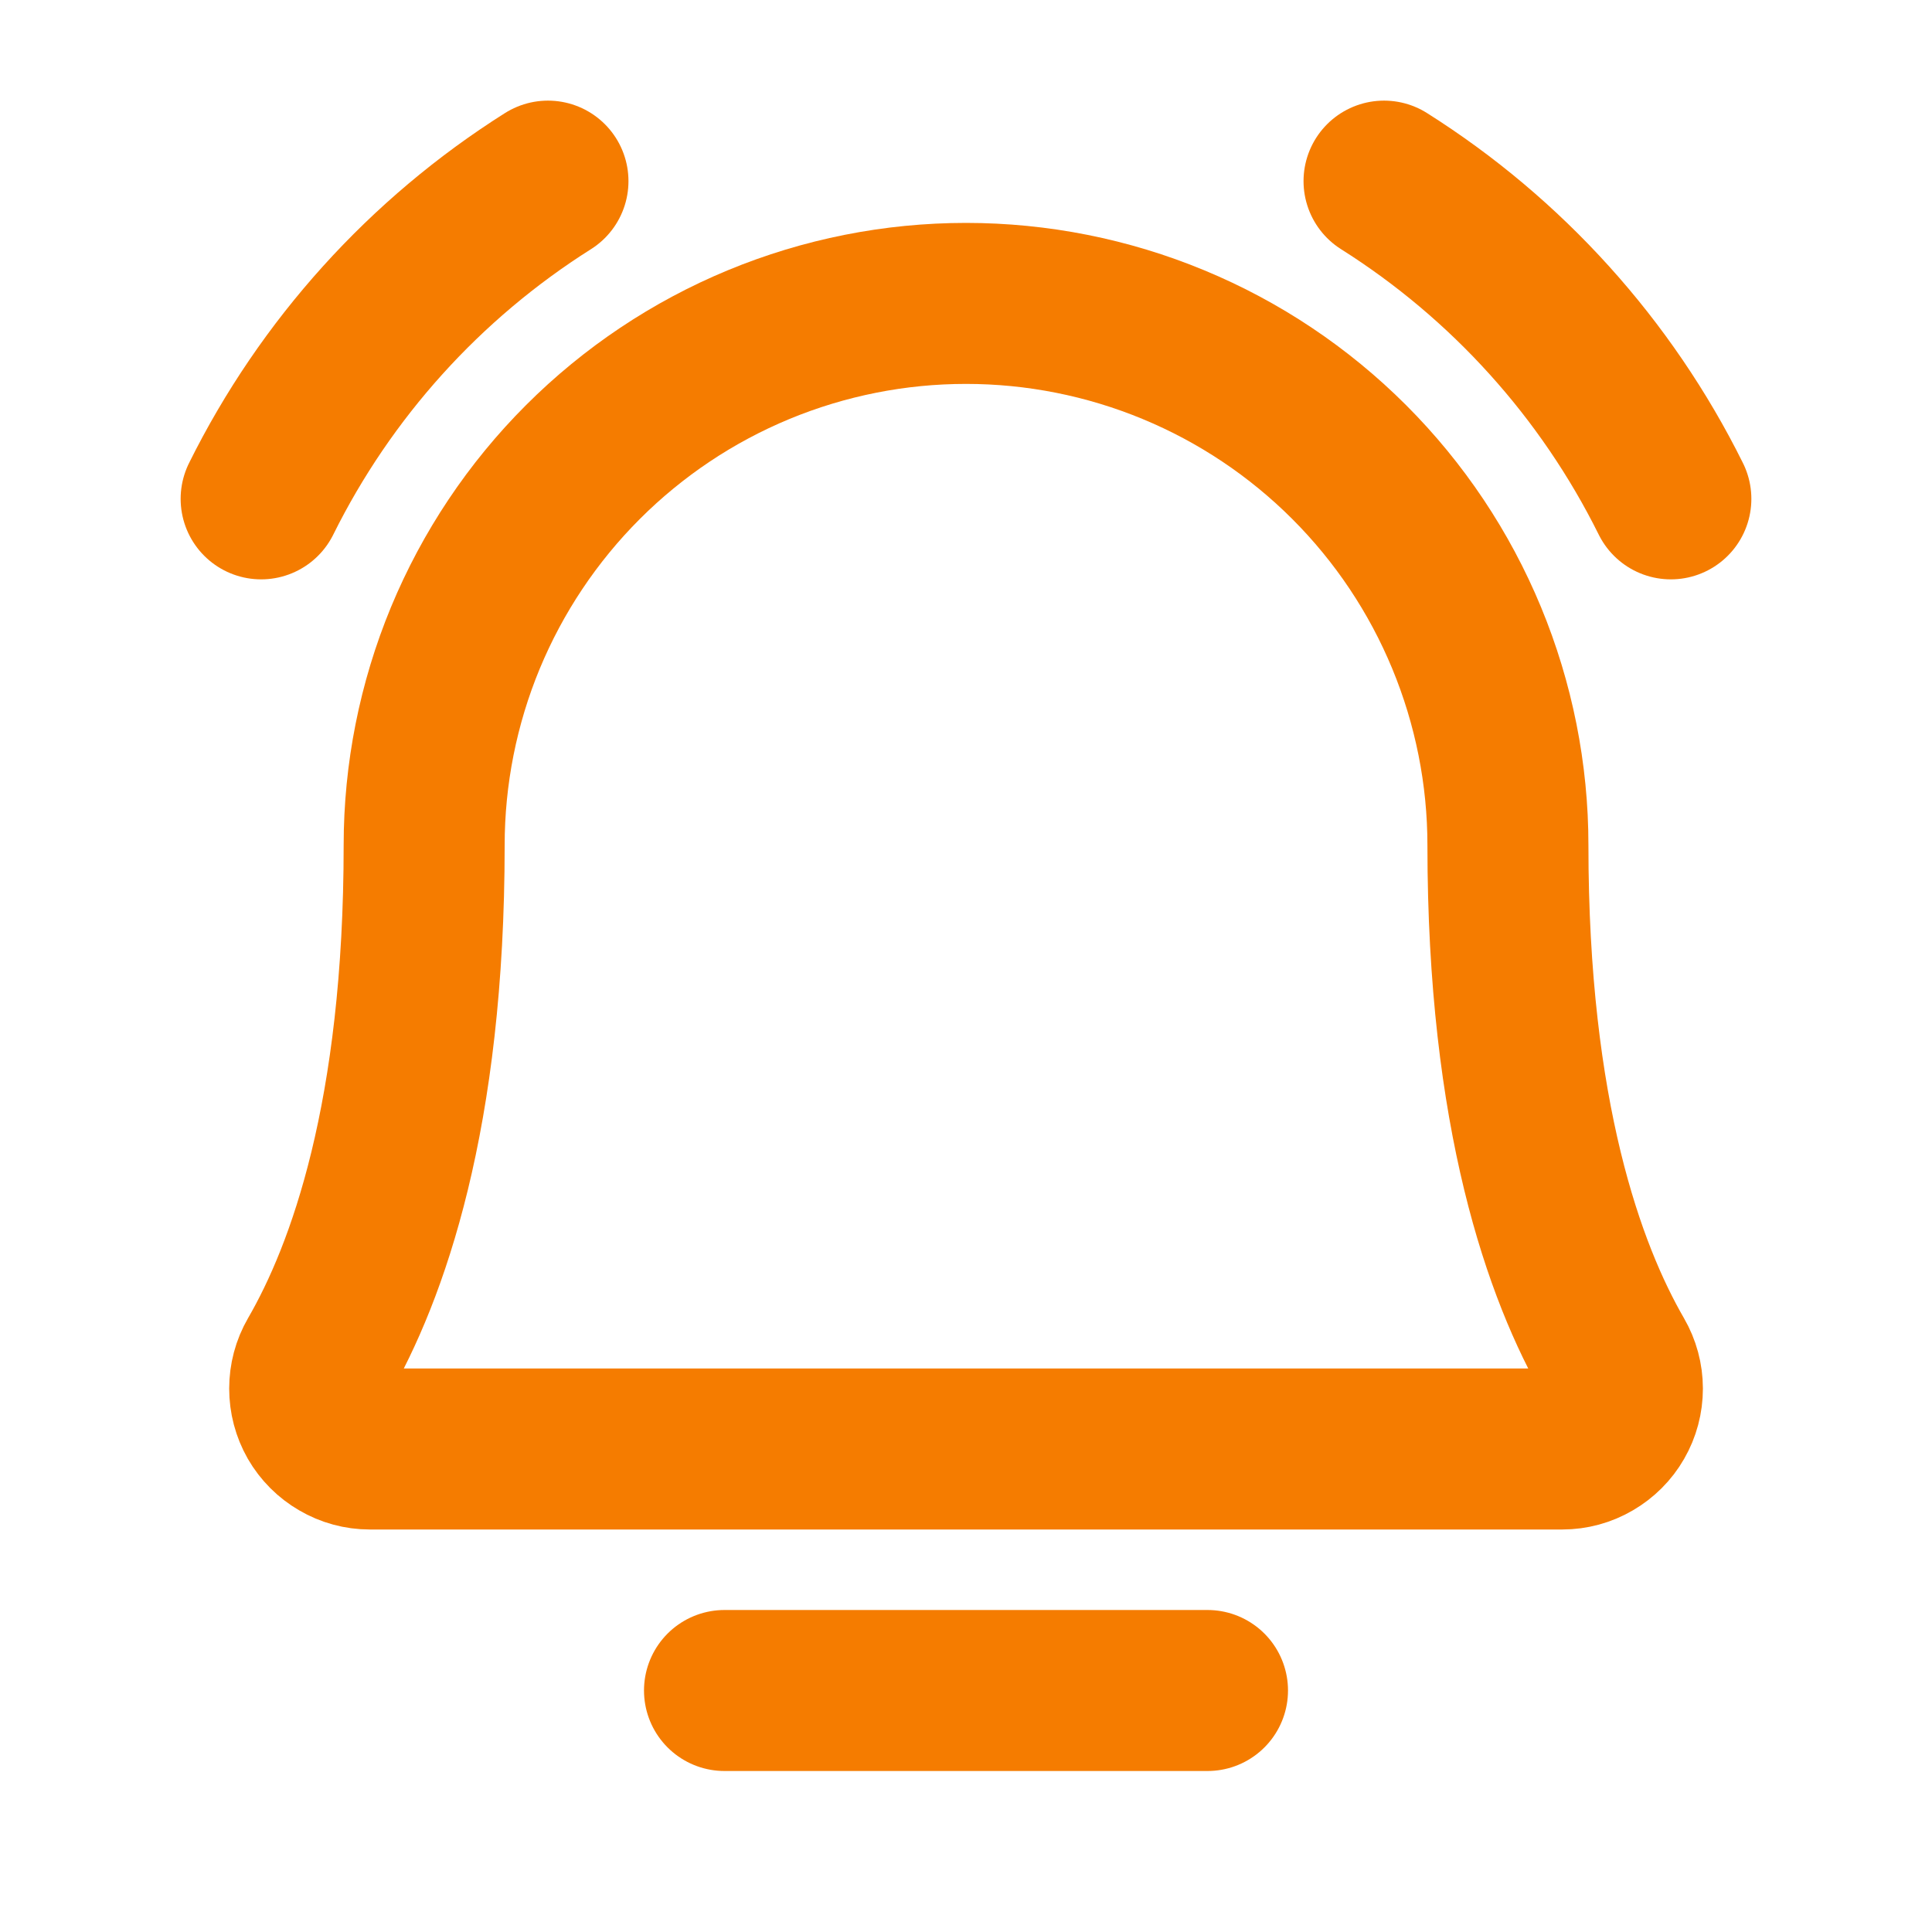 <svg width="24" height="24" viewBox="0 0 24 24" fill="none" xmlns="http://www.w3.org/2000/svg">
<path d="M9 21H15" stroke="#F57C00" stroke-width="2" stroke-linecap="round" stroke-linejoin="round"/>
<path d="M5.269 10.5C5.269 9.616 5.443 8.741 5.781 7.924C6.12 7.107 6.616 6.365 7.241 5.74C7.866 5.115 8.608 4.619 9.424 4.281C10.241 3.943 11.116 3.769 12 3.769C12.884 3.769 13.76 3.943 14.576 4.281C15.393 4.619 16.135 5.115 16.76 5.74C17.385 6.365 17.881 7.107 18.219 7.924C18.557 8.741 18.732 9.616 18.732 10.5V10.5C18.732 13.856 19.435 15.806 20.053 16.875C20.119 16.989 20.154 17.118 20.154 17.249C20.154 17.381 20.12 17.51 20.054 17.624C19.989 17.738 19.894 17.832 19.781 17.898C19.667 17.965 19.538 18 19.407 18H4.594C4.463 18 4.334 17.965 4.22 17.898C4.106 17.832 4.012 17.738 3.946 17.624C3.881 17.51 3.847 17.381 3.847 17.249C3.847 17.118 3.881 16.989 3.947 16.875C4.566 15.806 5.269 13.856 5.269 10.5Z" stroke="#F57C00" stroke-width="2" stroke-linecap="round" stroke-linejoin="round"/>
<path d="M17.193 2.25C18.72 3.214 19.953 4.579 20.756 6.197" stroke="#F57C00" stroke-width="2" stroke-linecap="round" stroke-linejoin="round"/>
<path d="M3.244 6.197C4.047 4.579 5.28 3.214 6.807 2.25" stroke="#F57C00" stroke-width="2" stroke-linecap="round" stroke-linejoin="round"/>
</svg>
